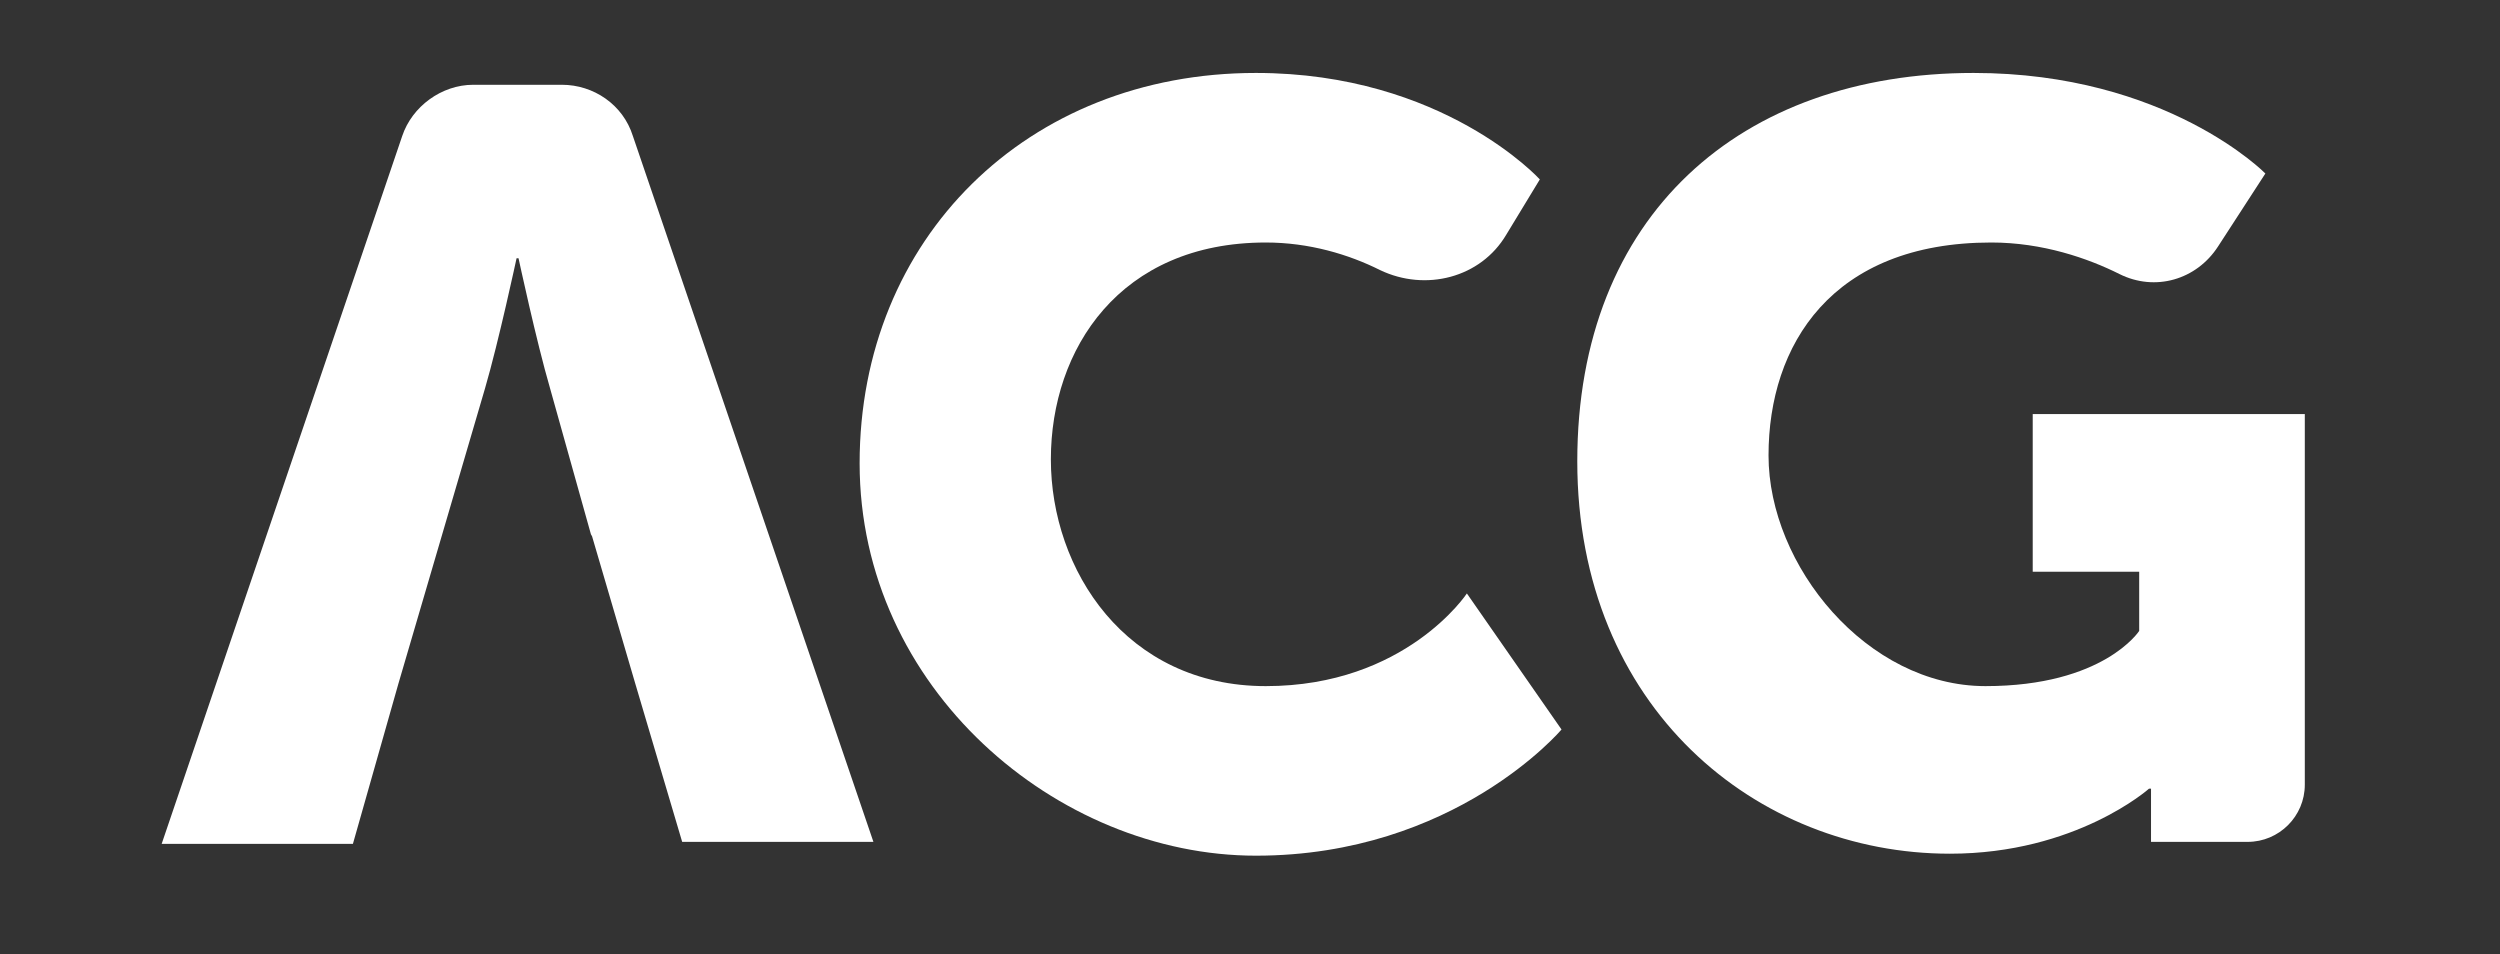 <?xml version="1.0" encoding="UTF-8"?>
<svg xmlns="http://www.w3.org/2000/svg" version="1.1" viewBox="0 0 126.8 48.4">
  <rect x="0" y="0" width="126.8" height="48.4" fill="#333333" stroke="none"/>
  <defs>
    <style>
      .cls-1 {
        fill: #fff;
      }
    </style>
  </defs>
  <!-- Generator: Adobe Illustrator 28.7.3, SVG Export Plug-In . SVG Version: 1.2.0 Build 164)  -->
  <g>
    <g id="Layer_1">
      <g>
        <path class="cls-1" d="M30,27.2l-2.1-7.5c-.7-2.4-1.6-6.6-1.6-6.6h-.1s-.9,4.2-1.6,6.6l-2.2,7.5-2.2,7.5-2.3,8.1h-9.7L20.4,6.9c.5-1.5,2-2.6,3.6-2.6h4.5c1.6,0,3.1,1,3.6,2.6l12.2,35.8h-9.7l-2.4-8.1-2.2-7.5Z"/>
        <path class="cls-1" d="M63.7,3.7c9.5,0,14.4,5.4,14.4,5.4l-1.7,2.8c-1.3,2.2-4.1,2.9-6.4,1.8-1.6-.8-3.6-1.4-5.8-1.4-7.4,0-10.9,5.4-10.9,11s3.8,11.5,10.9,11.5,10.2-4.7,10.2-4.7l4.8,6.9s-5.4,6.4-15.5,6.4-20.1-8.5-20.1-19.9S52.1,3.7,63.7,3.7Z"/>
        <path class="cls-1" d="M100.1,3.7c9.8,0,14.8,5.1,14.8,5.1l-2.4,3.7c-1.1,1.7-3.2,2.3-5,1.4-1.6-.8-3.9-1.6-6.5-1.6-8.1,0-11.3,5.2-11.3,10.8s5,11.7,11,11.7,7.8-2.8,7.8-2.8v-3h-5.4v-8h13.8v18.8c0,1.6-1.3,2.9-2.9,2.9h-4.9v-1.1c0-.8,0-1.6,0-1.6h-.1s-3.7,3.3-10.1,3.3c-9.8,0-18.9-7.4-18.9-19.9S88.3,3.7,100.1,3.7Z"/>
      </g>
    </g>
  </g>
</svg>